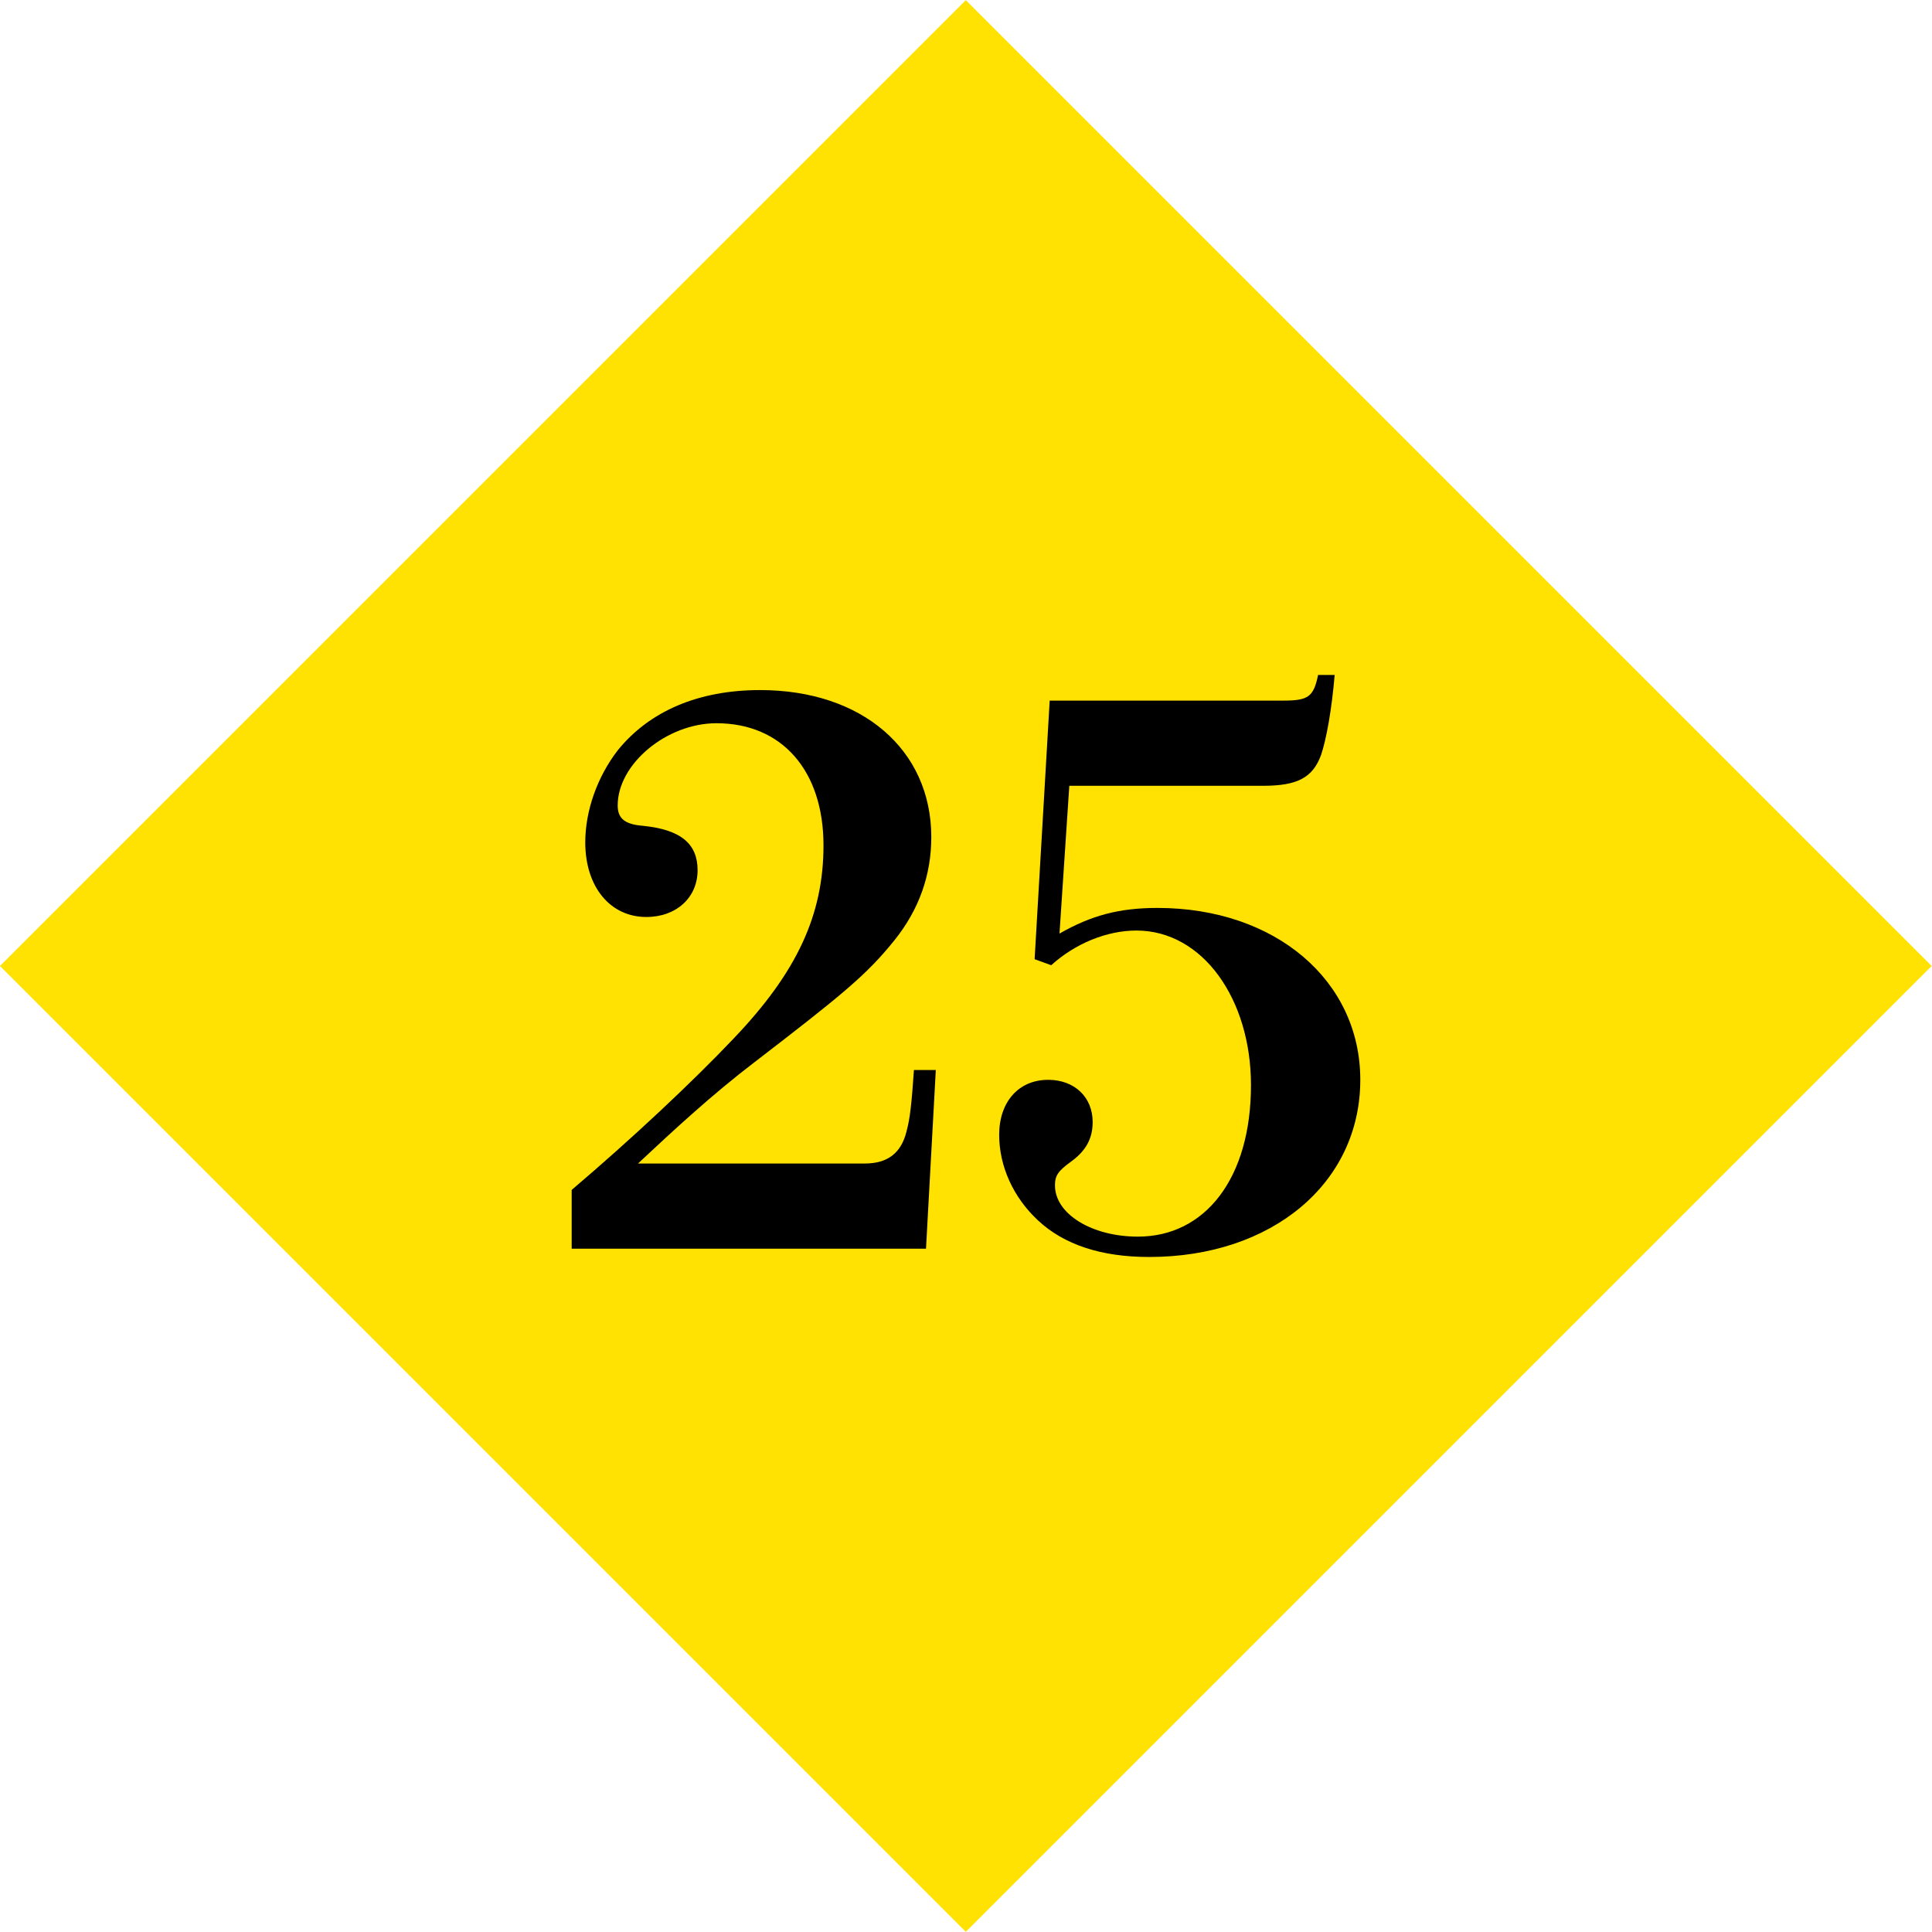 <svg enable-background="new 0 0 188.009 188.007" height="188.007" viewBox="0 0 188.009 188.007" width="188.009" xmlns="http://www.w3.org/2000/svg"><path d="m27.534 27.532h132.941v132.943h-132.941z" fill="#ffe102" transform="matrix(.707 -.707 .707 .707 -38.937 94.003)"/><path d="m55.634 115.792c5.869-4.988 11.738-10.491 15.773-14.746 6.162-6.456 8.73-12.031 8.73-18.781 0-7.263-4.035-11.885-10.418-11.885-4.842 0-9.61 3.961-9.61 7.997 0 1.247.66 1.834 2.421 1.981 3.741.367 5.355 1.761 5.355 4.328 0 2.642-2.055 4.549-4.989 4.549-3.521 0-5.942-2.935-5.942-7.263 0-3.081 1.174-6.382 3.155-8.95 3.081-3.815 7.85-5.869 13.865-5.869 9.904 0 16.653 5.795 16.653 14.306 0 3.668-1.174 7.043-3.595 10.051-2.714 3.375-5.062 5.282-13.646 11.884-4.035 3.081-7.776 6.529-11.298 9.831h22.083c2.2 0 3.521-1.027 4.034-3.081.367-1.321.514-2.861.733-6.017h2.128l-.954 17.388h-34.48v-5.723z"/><path d="m103.102 90.849c3.081-1.761 5.796-2.495 9.537-2.495 11.445 0 19.735 7.043 19.735 16.727 0 10.051-8.584 17.24-20.542 17.24-4.622 0-8.29-1.174-10.858-3.595-2.348-2.2-3.741-5.209-3.741-8.29 0-3.228 1.907-5.355 4.769-5.355 2.567 0 4.328 1.688 4.328 4.108 0 1.614-.66 2.788-2.054 3.815-1.32.953-1.614 1.394-1.614 2.348 0 2.787 3.595 4.988 8.07 4.988 6.529 0 11.005-5.649 11.005-14.746 0-8.363-4.695-15.04-11.151-15.04-2.861 0-5.942 1.248-8.29 3.375l-1.614-.587 1.467-25.164h22.743c2.421 0 2.935-.367 3.375-2.494h1.613c-.293 3.448-.807 6.236-1.32 7.776-.807 2.201-2.274 3.008-5.648 3.008h-18.855z"/></svg>